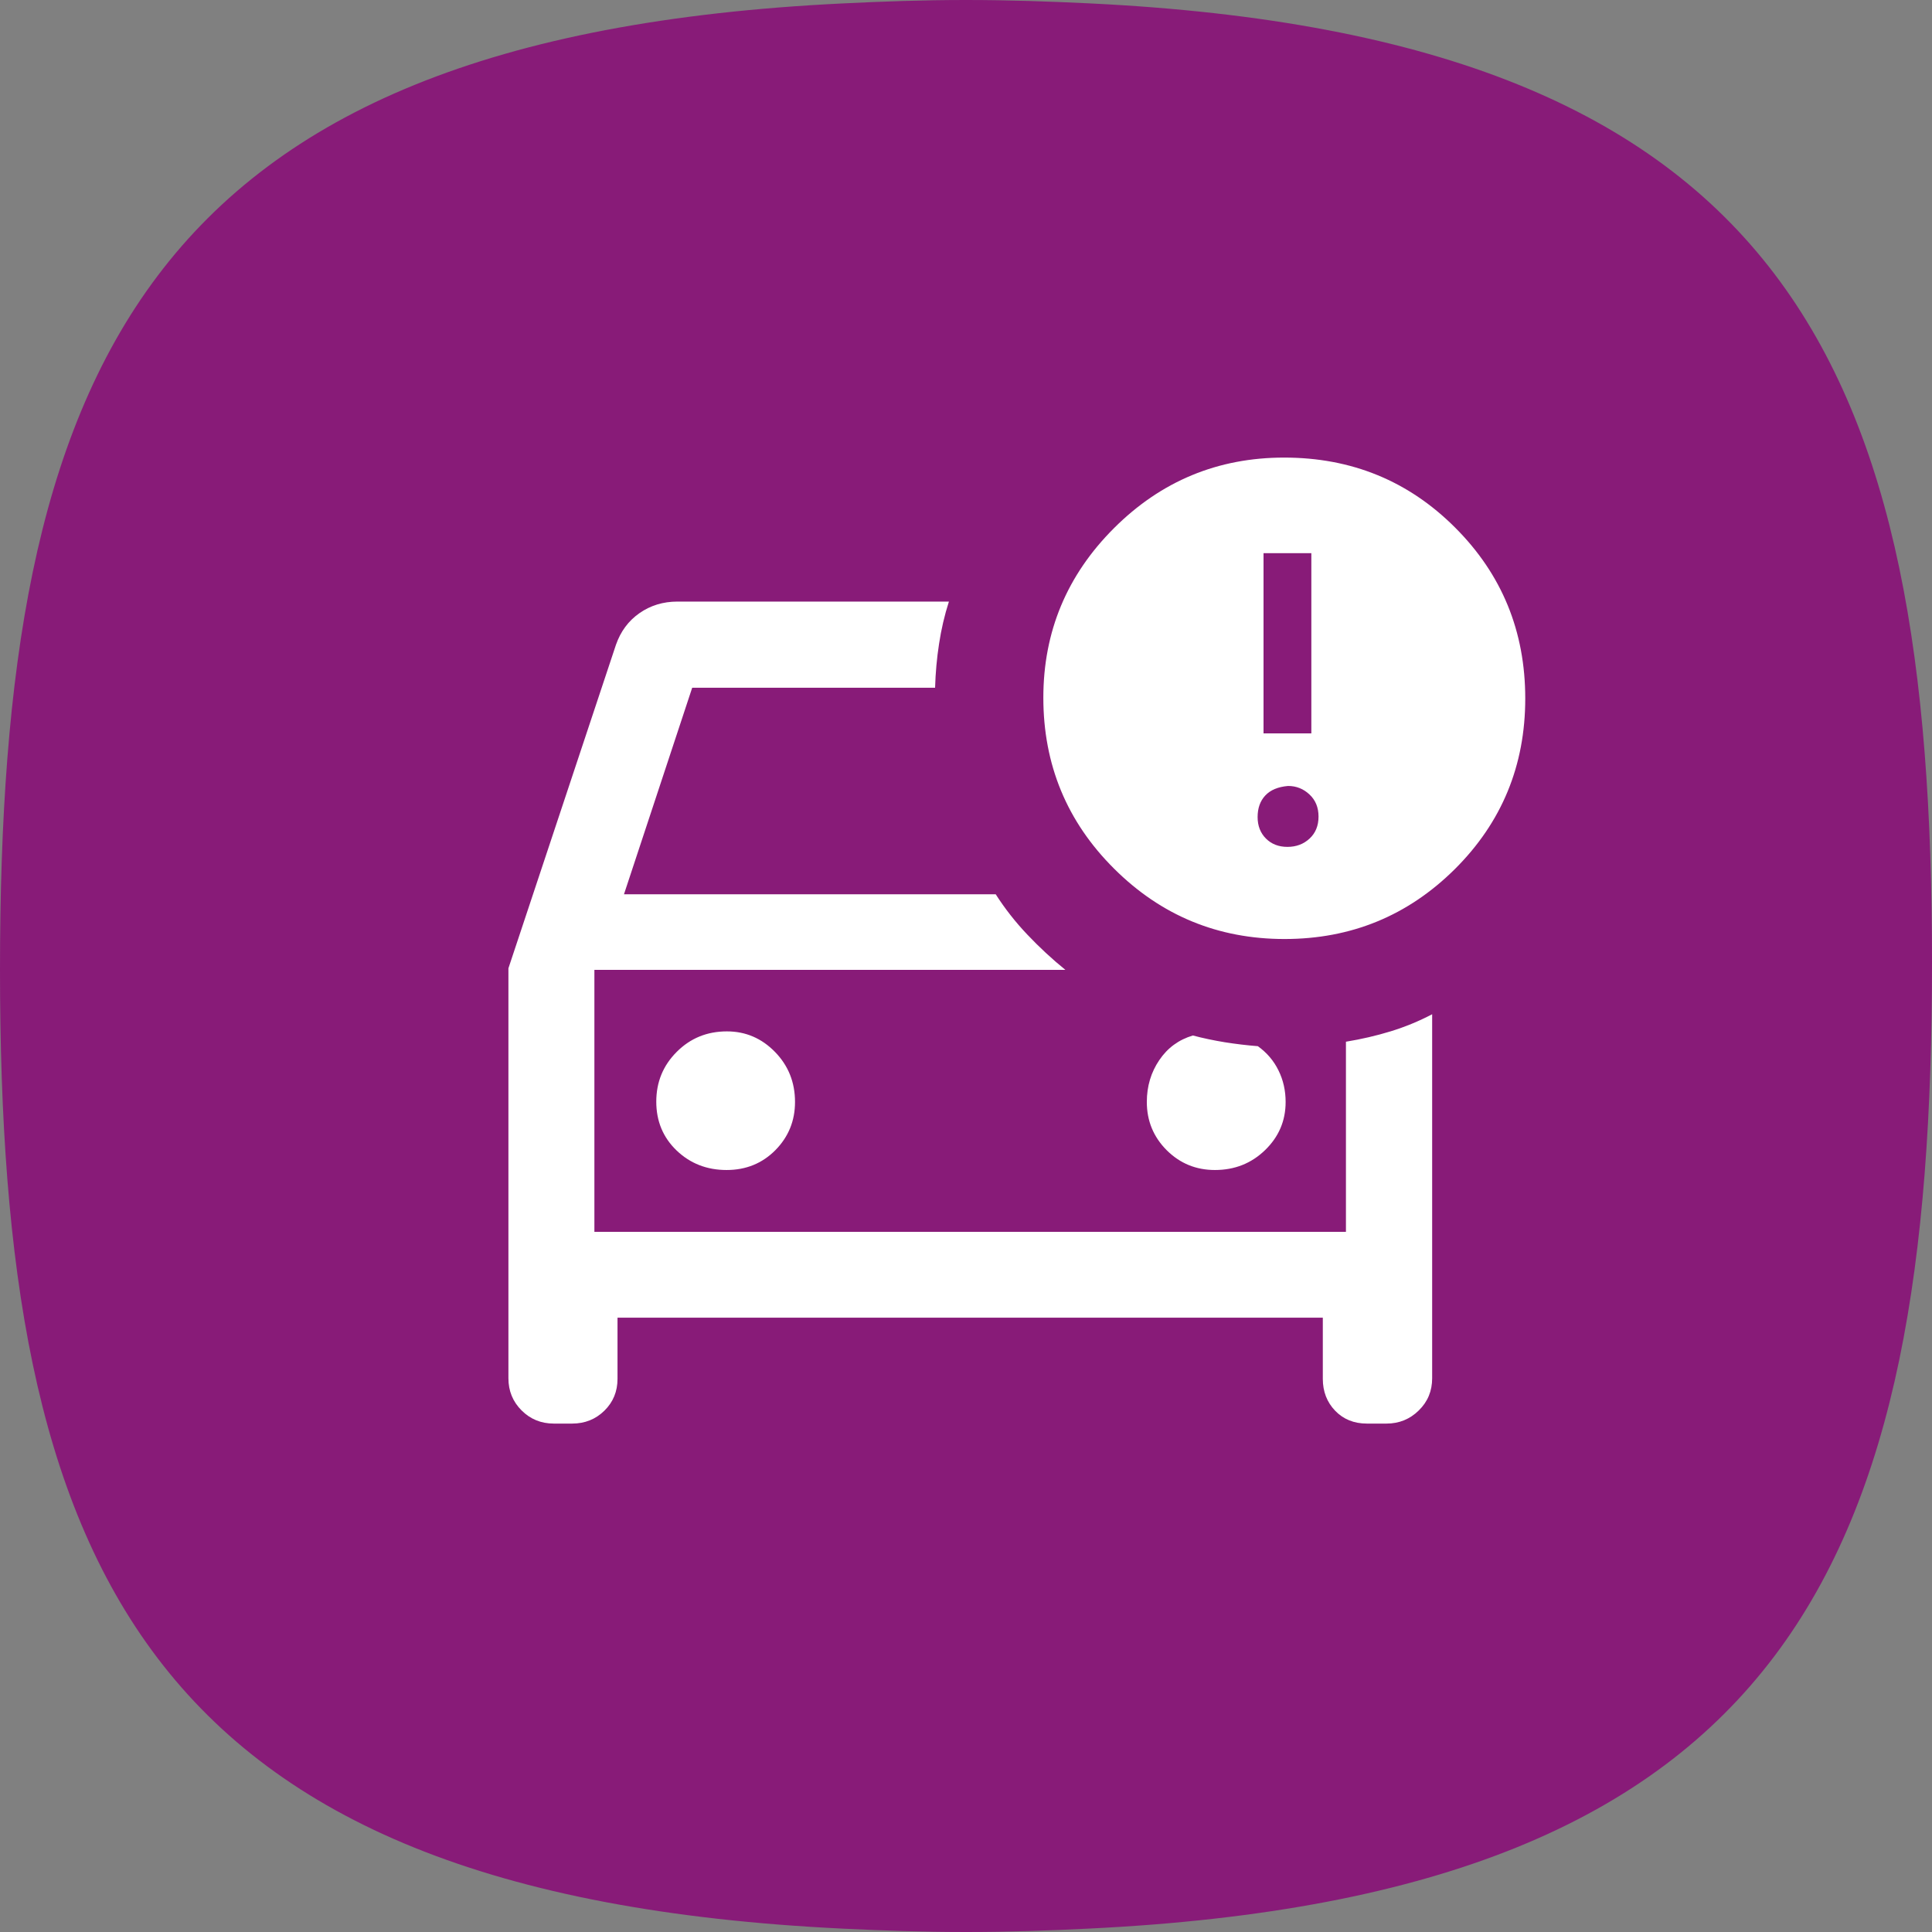 <svg width="32" height="32" viewBox="0 0 32 32" fill="none" xmlns="http://www.w3.org/2000/svg">
<rect x="0" y="0" width="32" height="32" fill="#808080" stroke="none"/>
<path d="M16.003 0C16.002 0 16.001 0 16 0C15.999 0 15.998 0 15.998 0C15.287 0 14.624 0.024 13.973 0.056C2.304 0.618 0 6.193 0 16.06C0 25.851 2.304 31.386 13.973 31.945C14.624 31.976 15.287 32 15.998 32C15.998 32 15.999 32 16 32C16.001 32 16.002 32 16.003 32C16.713 32 17.376 31.976 18.027 31.944C29.696 31.382 32 25.807 32 15.94C32 6.149 29.696 0.614 18.027 0.055C17.376 0.024 16.713 0 16.003 0Z" fill="#881B78"/>
<path fill-rule="evenodd" clip-rule="evenodd" d="M21.276 15.553C20.173 15.553 19.231 15.164 18.451 14.386C17.671 13.609 17.281 12.665 17.281 11.556C17.281 10.463 17.671 9.527 18.451 8.748C19.231 7.969 20.171 7.579 21.269 7.579C22.386 7.579 23.33 7.966 24.103 8.74C24.877 9.514 25.263 10.457 25.263 11.569C25.263 12.68 24.874 13.622 24.097 14.395C23.319 15.167 22.379 15.553 21.276 15.553ZM20.928 12.147H21.72V9.162H20.928V12.147ZM8.639 23.361C8.784 23.506 8.962 23.579 9.173 23.579H9.476C9.687 23.579 9.865 23.508 10.01 23.366C10.155 23.224 10.228 23.048 10.228 22.838V21.825H21.91V22.838C21.91 23.048 21.978 23.224 22.114 23.366C22.251 23.508 22.426 23.579 22.641 23.579H22.965C23.174 23.579 23.353 23.506 23.5 23.361C23.648 23.216 23.721 23.039 23.721 22.828V16.799C23.501 16.915 23.271 17.009 23.034 17.082C22.796 17.155 22.549 17.212 22.293 17.254V20.403H9.845V16.064H17.646C17.423 15.883 17.214 15.689 17.017 15.481C16.82 15.274 16.645 15.051 16.492 14.812H10.335L11.465 11.391H15.488C15.495 11.144 15.517 10.9 15.554 10.662C15.59 10.424 15.644 10.191 15.717 9.964H11.221C10.984 9.964 10.774 10.028 10.591 10.156C10.408 10.284 10.279 10.459 10.202 10.68L8.421 16.038V22.828C8.421 23.039 8.494 23.216 8.639 23.361ZM21.324 14.027C21.47 14.027 21.592 13.981 21.691 13.889C21.79 13.797 21.839 13.676 21.839 13.525C21.839 13.374 21.789 13.252 21.689 13.159C21.589 13.065 21.471 13.018 21.335 13.018C21.168 13.032 21.042 13.085 20.957 13.176C20.872 13.267 20.83 13.386 20.83 13.533C20.83 13.678 20.876 13.797 20.968 13.889C21.06 13.981 21.178 14.027 21.324 14.027ZM12.842 19.051C12.624 19.27 12.355 19.379 12.035 19.379C11.708 19.379 11.432 19.271 11.207 19.056C10.982 18.84 10.87 18.57 10.87 18.247C10.87 17.924 10.982 17.649 11.208 17.423C11.434 17.196 11.711 17.083 12.04 17.083C12.35 17.083 12.616 17.197 12.837 17.424C13.058 17.651 13.168 17.927 13.168 18.252C13.168 18.565 13.059 18.831 12.842 19.051ZM20.123 19.379C20.449 19.379 20.725 19.27 20.952 19.051C21.18 18.831 21.294 18.565 21.294 18.252C21.294 18.064 21.255 17.89 21.176 17.73C21.098 17.57 20.984 17.436 20.834 17.328C20.653 17.314 20.471 17.292 20.287 17.263C20.104 17.233 19.927 17.196 19.758 17.151C19.525 17.22 19.339 17.355 19.202 17.558C19.064 17.761 18.995 17.992 18.995 18.252C18.995 18.565 19.105 18.831 19.324 19.051C19.544 19.27 19.81 19.379 20.123 19.379Z" fill="white"/>
</svg>
